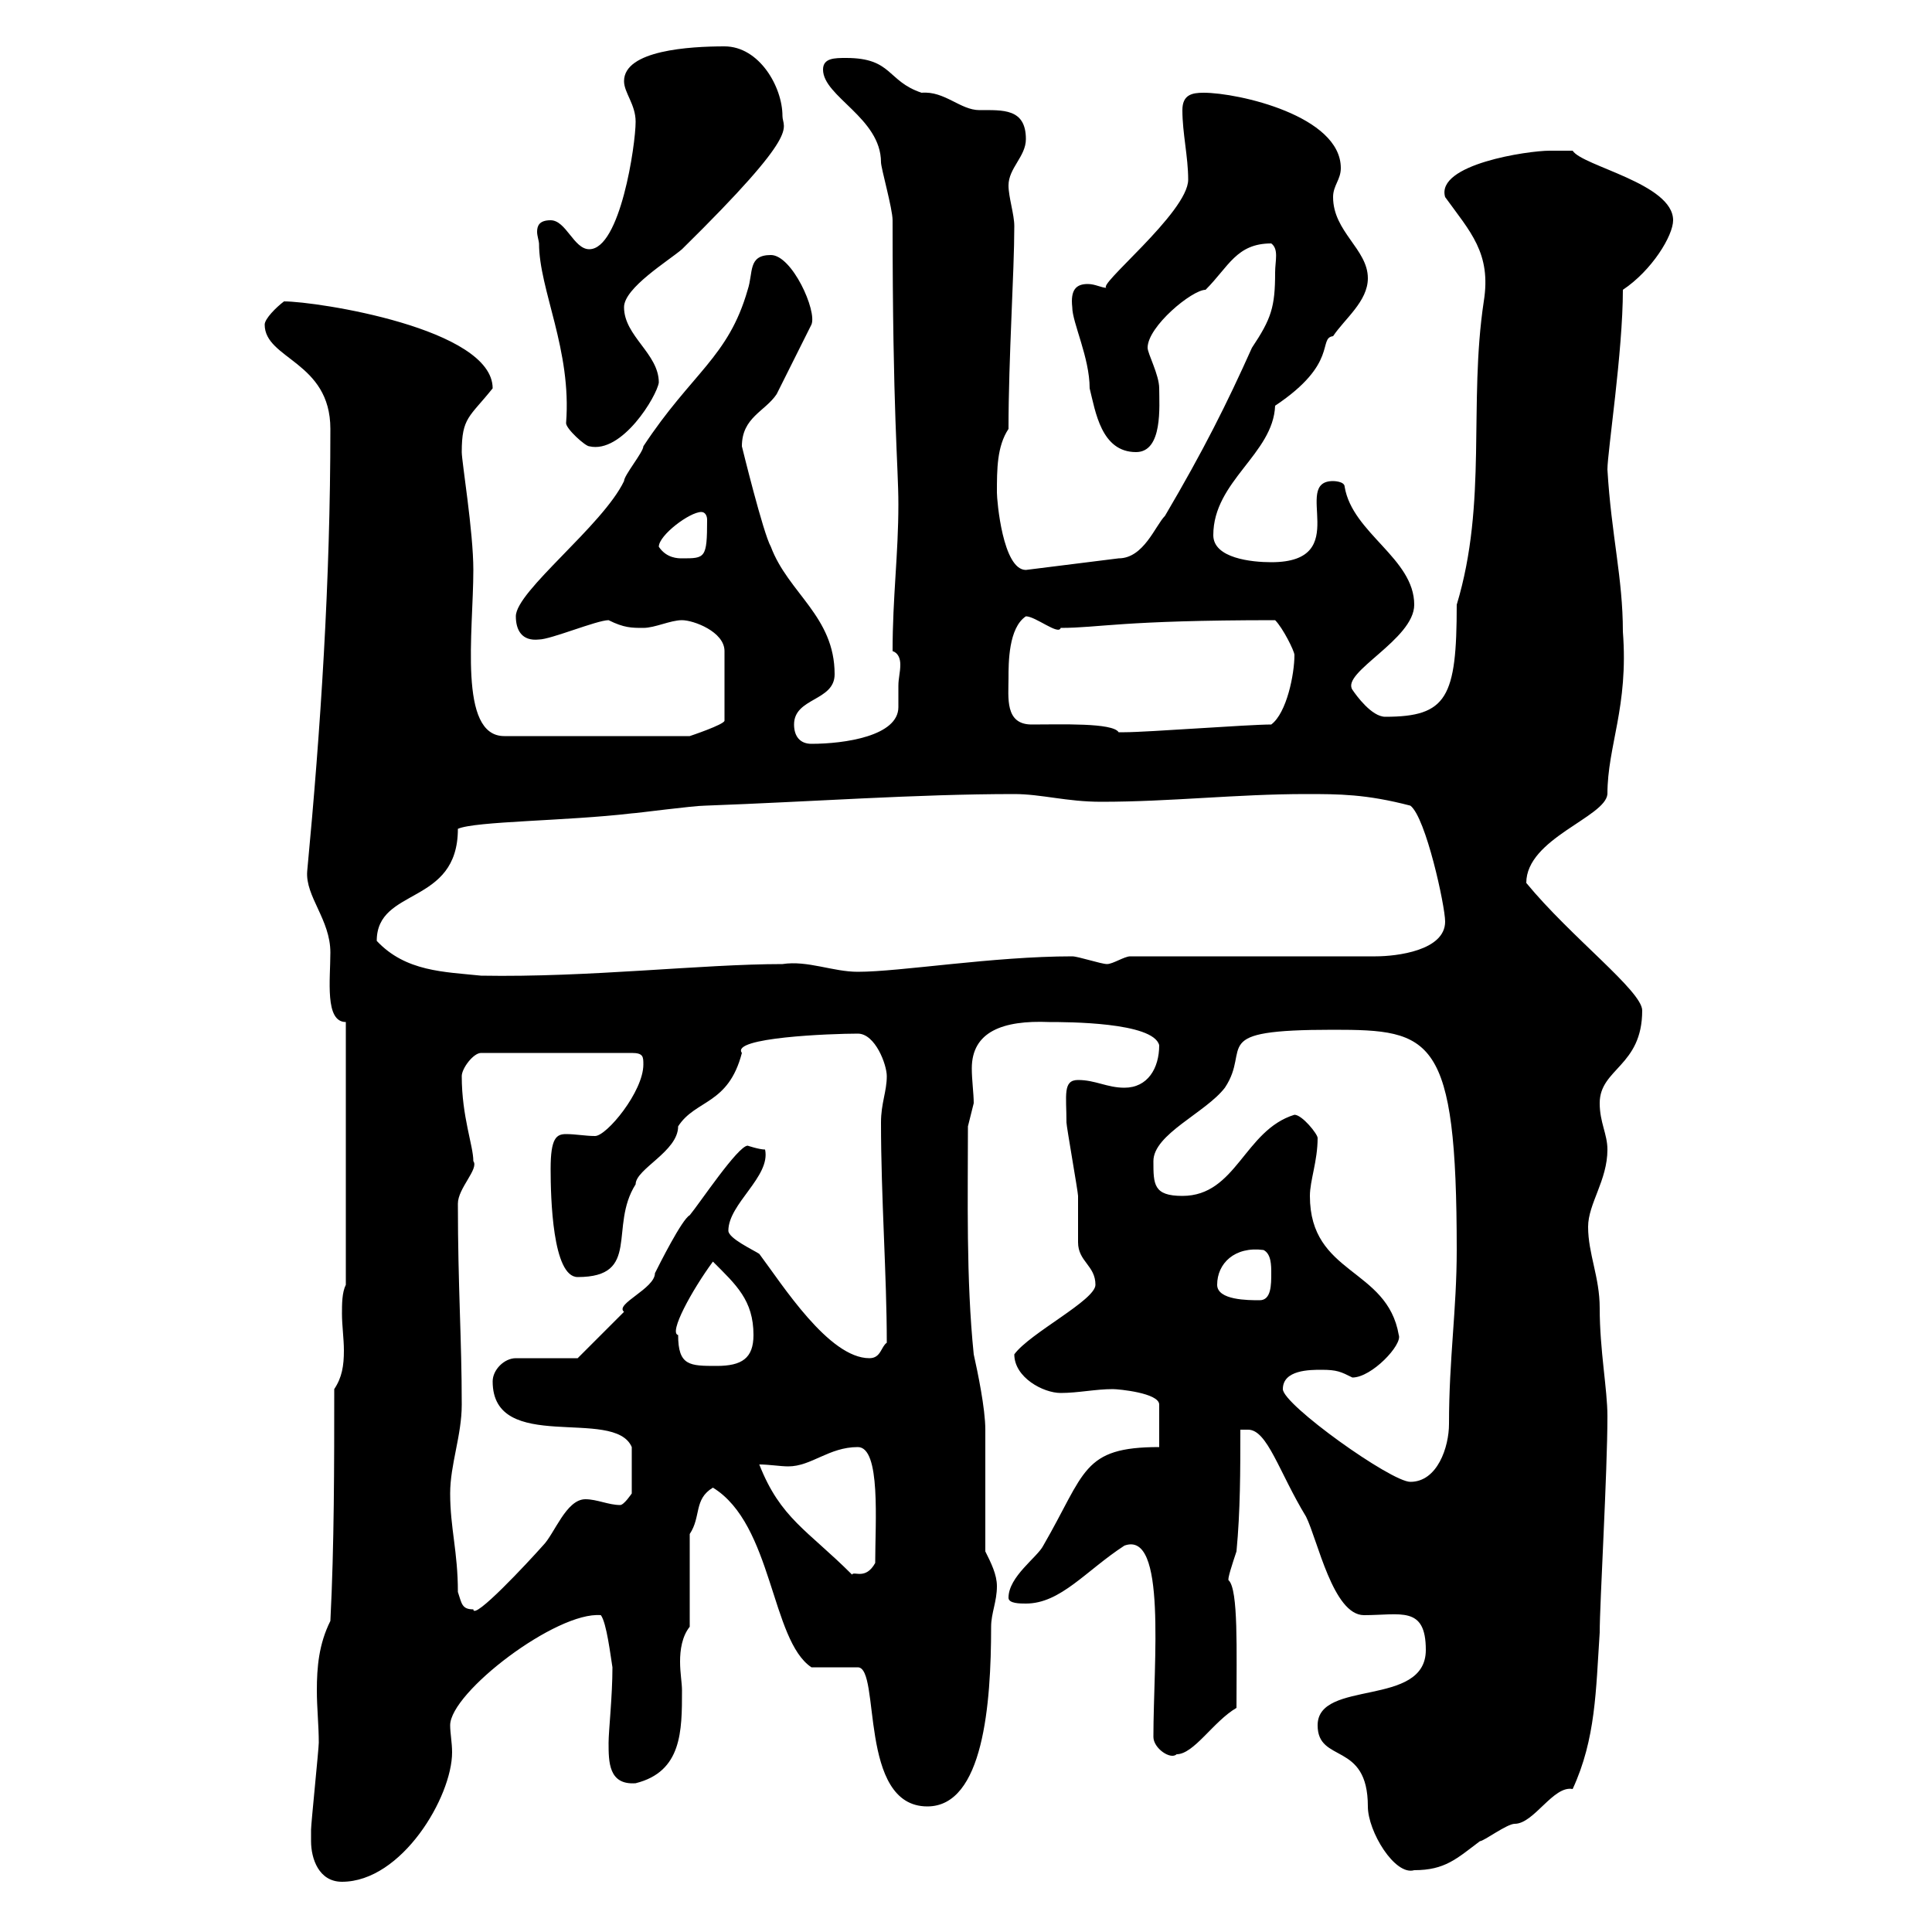 <svg xmlns="http://www.w3.org/2000/svg" xmlns:xlink="http://www.w3.org/1999/xlink" width="300" height="300"><path d="M48.30 285.90C48.30 288.60 49.50 292.20 53.10 292.20C62.40 292.20 70.20 279 70.20 272.10C70.20 270.60 69.90 269.10 69.90 267.90C69.90 262.80 86.40 250.20 93.30 250.80C94.20 252 94.80 257.10 95.10 258.90C95.10 263.40 94.50 268.80 94.50 270.60C94.50 273.60 94.50 277.20 98.70 276.90C105.90 275.10 105.90 268.80 105.90 262.50C105.90 261.30 105.60 259.80 105.60 258C105.60 256.20 105.90 254.10 107.10 252.60L107.10 238.20C108.90 235.50 107.70 232.80 110.70 231C120 236.70 119.70 254.70 126 258.90L133.20 258.90C136.80 258.90 133.20 280.50 144 280.50C152.70 280.50 153.90 264.60 153.90 252.60C153.90 250.50 154.80 248.70 154.80 246.30C154.80 244.50 153.90 242.70 153 240.90C153 238.20 153 224.70 153 222C153 218.70 151.80 213 151.20 210.30C150 198.60 150.30 185.70 150.30 174.90C150.30 174.90 151.20 171.30 151.20 171.30C151.20 169.80 150.90 167.70 150.90 165.90C150.90 160.20 155.70 158.40 162.90 158.70C165.60 158.70 179.10 158.70 180 162.30C180 165.90 178.20 168.90 174.60 168.90C171.90 168.90 170.10 167.70 167.40 167.70C165 167.70 165.60 170.10 165.60 174.30C165.60 174.90 167.40 185.10 167.40 185.70C167.40 186.90 167.40 192.30 167.40 192.90C167.40 195.90 170.10 196.50 170.10 199.50C170.10 201.90 159.90 207 157.50 210.30C157.50 213.90 162 216.30 164.70 216.30C167.40 216.30 170.10 215.70 172.80 215.70C173.70 215.70 180 216.30 180 218.10L180 224.70C168 224.70 168.60 228.60 162 240C161.10 241.80 156.60 244.80 156.60 248.10C156.60 249 158.40 249 159.30 249C164.70 249 168.60 243.90 174.60 240C181.20 237.60 179.10 258 179.10 269.70C179.10 271.50 181.80 273.30 182.70 272.40C185.40 272.40 188.40 267.30 192 265.20C192 256.20 192.30 246.90 190.80 245.40C190.50 245.40 191.40 242.70 192 240.90C192.60 234.60 192.60 228.30 192.60 222L193.80 222C196.80 222 198.60 228.60 202.80 235.50C204.60 239.10 207 250.80 211.80 250.80C217.50 250.80 221.40 249.30 221.40 256.20C221.40 265.20 204.60 260.70 204.60 267.90C204.60 273.90 212.40 270.30 212.40 280.50C212.40 284.40 216.60 291.30 219.60 290.40C224.40 290.40 226.20 288.60 229.80 285.90C230.40 285.90 234 283.20 235.20 283.20C238.20 283.20 241.20 277.20 244.20 277.80C247.80 270 247.80 262.50 248.40 253.50C248.40 249 249.60 228.60 249.60 219.90C249.60 215.70 248.40 209.70 248.40 203.10C248.40 198.30 246.60 194.70 246.60 190.50C246.60 186.90 249.60 183.30 249.60 178.50C249.60 176.10 248.40 174.30 248.40 171.30C248.40 165.90 255 165.60 255 156.90C255 153.90 243.90 145.50 237 137.10C237 130.20 249.30 126.90 249.60 123.30C249.60 115.80 252.90 109.80 252 98.10C252 89.70 250.20 83.10 249.60 72.90C249.60 70.20 252 54.60 252 45C256.50 42 259.80 36.60 259.80 34.20C259.80 28.50 245.70 25.80 244.20 23.40C244.20 23.40 241.20 23.40 240.60 23.40C237.30 23.40 222.90 25.50 224.40 30.60C228.30 36 231.60 39.30 230.40 46.80C228 62.70 231 78 226.20 93.90C226.20 108.30 224.70 111.30 215.10 111.30C213 111.30 210.60 108 210 107.10C208.20 104.40 219.60 99.30 219.60 93.90C219.60 86.70 210 82.80 208.80 75.60C208.80 74.70 207 74.70 207 74.70C200.40 74.70 210.30 87.30 197.40 87.30C194.40 87.30 188.40 86.70 188.40 83.10C188.40 74.70 197.70 70.50 198 63C207.90 56.40 204.60 52.50 207 52.20C208.80 49.50 212.40 46.80 212.40 43.20C212.40 38.70 207 36 207 30.60C207 28.80 208.20 27.90 208.20 26.10C208.20 18 192.30 14.40 186.90 14.40C185.10 14.40 183.60 14.70 183.60 17.10C183.60 20.70 184.50 24.30 184.50 27.90C184.50 33 169.80 44.70 171.90 44.70C171 44.70 170.10 44.10 168.90 44.10C167.10 44.10 166.20 45 166.50 47.70C166.50 50.10 169.20 55.50 169.20 60.30C170.10 63.90 171 70.20 176.40 70.20C180.60 70.20 180 63 180 60.30C180 58.20 178.20 54.90 178.20 54C178.20 50.70 185.10 45 187.20 45C190.80 41.40 192 37.80 197.40 37.80C198.60 38.70 198 40.50 198 42.30C198 47.70 197.40 49.50 194.40 54C190.50 62.70 186.90 69.90 180.90 80.10C179.40 81.60 177.60 86.70 173.70 86.70L159.30 88.50C155.70 88.50 154.80 77.70 154.80 76.50C154.80 72.90 154.80 69.30 156.60 66.60C156.60 55.50 157.50 42.30 157.50 35.10C157.50 33.30 156.60 30.60 156.60 28.80C156.60 26.10 159.30 24.30 159.30 21.60C159.30 16.80 155.70 17.10 152.10 17.10C149.10 17.10 146.70 14.10 143.10 14.40C137.70 12.60 138.60 9 131.40 9C129.60 9 127.80 9 127.80 10.80C127.80 15 136.80 18.30 136.80 25.20C136.80 26.10 138.60 32.40 138.60 34.20C138.60 64.50 139.50 72.30 139.50 78.30C139.50 86.10 138.60 92.70 138.60 101.10C139.50 101.40 139.80 102.30 139.80 103.20C139.80 104.40 139.50 105.30 139.50 106.50C139.50 107.10 139.50 108.60 139.50 109.80C139.50 114.30 131.10 115.50 126 115.50C124.20 115.50 123.30 114.30 123.30 112.50C123.30 108.30 129.60 108.90 129.60 104.70C129.60 95.70 122.40 92.10 119.70 84.90C118.50 82.80 115.20 69.30 115.20 69.30C115.20 64.80 118.80 63.90 120.60 61.20C121.50 59.40 125.10 52.20 126 50.40C126.90 48.30 123 39.60 119.70 39.60C116.10 39.60 117 42.30 116.10 45C113.10 55.50 107.40 57.90 99.90 69.30C99.90 70.20 96.90 73.80 96.90 74.70C93.60 81.60 80.10 91.80 80.10 95.70C80.10 97.80 81 99.60 83.70 99.30C85.50 99.30 92.70 96.30 94.50 96.30C96.90 97.50 98.10 97.50 99.90 97.50C101.70 97.50 104.10 96.30 105.90 96.30C107.70 96.30 112.50 98.10 112.50 101.10L112.50 111.90C112.50 112.50 107.10 114.30 107.10 114.30L78.30 114.30C71.10 114.30 73.50 98.10 73.50 88.50C73.50 82.50 71.70 71.70 71.70 70.20C71.70 64.80 72.90 64.80 76.50 60.30C76.50 51 49.20 46.80 44.10 46.80C42.90 47.70 41.10 49.50 41.10 50.40C41.10 55.80 51.30 56.10 51.30 66.60C51.30 90.30 49.80 113.10 47.70 135.30C47.40 139.20 51.30 142.80 51.30 147.90C51.30 152.10 50.40 158.70 53.70 158.70L53.70 199.50C53.10 200.70 53.10 202.50 53.10 204C53.10 205.80 53.40 207.90 53.40 209.70C53.40 212.10 53.10 213.90 51.90 215.70C51.90 227.40 51.90 240 51.30 251.70C49.50 255.30 49.20 258.90 49.20 262.50C49.20 265.20 49.50 267.90 49.50 270.60C49.50 271.50 48.30 283.20 48.30 284.10C48.30 284.10 48.30 285 48.30 285.90ZM71.10 247.20C71.10 240.90 69.90 237.30 69.90 231.90C69.90 227.40 71.70 222.90 71.70 218.10C71.70 207.90 71.10 199.80 71.10 186.90C71.10 184.50 74.40 181.50 73.50 180.30C73.50 177.90 71.70 173.40 71.70 167.10C71.70 165.90 73.50 163.50 74.70 163.50L98.10 163.50C99.90 163.50 99.90 164.10 99.90 165.30C99.90 169.50 94.20 176.40 92.40 176.40C90.90 176.40 89.40 176.10 87.90 176.10C86.40 176.10 85.50 176.70 85.50 181.50C85.50 186 85.80 198.30 89.70 198.30C99.60 198.30 94.50 190.50 98.70 183.90C98.70 181.50 105.30 178.80 105.30 174.90C108 170.70 113.10 171.60 115.20 163.50C113.40 161.10 129 160.50 133.20 160.50C135.90 160.50 137.70 165.30 137.70 167.10C137.70 169.50 136.80 171.30 136.80 174.30C136.80 186 137.70 198 137.70 208.50C136.80 209.10 136.80 210.90 135 210.90C128.70 210.90 121.50 199.50 117.90 194.70C117 194.10 113.10 192.30 113.10 191.10C113.10 186.90 119.70 182.70 118.80 178.50C117.90 178.50 116.10 177.90 116.10 177.90C114.60 177.90 108.60 186.90 107.10 188.70C105.90 189.30 102.30 196.50 101.70 197.70C101.70 200.10 95.40 202.50 96.90 203.70C95.10 205.50 89.70 210.90 89.70 210.90L80.10 210.90C78.30 210.90 76.50 212.70 76.50 214.50C76.50 225.90 95.40 218.40 98.10 224.70L98.10 231.90C98.10 231.90 96.90 233.70 96.30 233.70C94.50 233.70 92.70 232.80 90.90 232.80C87.90 232.80 86.10 238.20 84.30 240C81.90 242.70 73.50 251.70 73.50 249.90C71.70 249.90 71.70 249 71.10 247.20ZM117.90 227.40C119.40 227.40 121.20 227.70 122.40 227.70C126 227.70 128.70 224.70 133.20 224.70C136.80 224.70 135.90 236.40 135.90 242.70C134.40 245.40 132.60 243.90 132.30 244.50C125.40 237.60 121.20 235.80 117.90 227.40ZM199.20 215.70C199.20 212.70 203.40 212.70 205.20 212.70C207.60 212.70 208.20 213 210 213.90C213 213.90 217.80 208.80 217.20 207.30C215.40 196.80 203.40 198 203.40 185.70C203.40 183.30 204.60 180.30 204.60 176.70C204.60 176.10 202.20 173.10 201 173.10C193.20 175.50 192 185.70 183.60 185.70C179.10 185.70 179.10 183.90 179.10 180.30C179.10 176.10 187.20 172.80 190.20 168.90C194.40 162.60 187.20 159.90 207 159.90C222.30 159.90 226.20 160.80 226.20 194.10C226.20 203.40 225 210.90 225 221.10C225 224.70 223.20 230.10 219 230.10C216 230.10 199.20 218.10 199.20 215.70ZM105.30 207.30C103.80 207 107.40 200.40 110.70 195.90C114.30 199.50 117 201.90 117 207.30C117 210.90 115.20 212.10 111.30 212.10C107.10 212.10 105.30 212.10 105.30 207.30ZM189 199.50C189 196.20 191.70 193.50 196.20 194.10C197.40 194.70 197.40 196.50 197.40 197.70C197.40 199.50 197.40 201.90 195.60 201.90C193.80 201.90 189 201.90 189 199.50ZM58.50 146.10C58.50 137.70 71.10 140.70 71.10 128.70C73.80 127.50 87.90 127.50 98.10 126.30C98.70 126.30 107.70 125.10 109.50 125.10C126 124.50 142.20 123.30 157.50 123.30C161.70 123.30 165.60 124.50 171 124.50C181.80 124.50 192 123.30 202.80 123.30C207.90 123.30 212.10 123.30 219 125.10C221.40 126.90 224.40 140.70 224.40 143.10C224.40 147.60 216.90 148.50 213.60 148.50L175.50 148.50C174.60 148.50 172.80 149.70 171.90 149.70C171 149.70 167.40 148.50 166.50 148.50C154.20 148.50 139.80 150.90 133.20 150.90C129.30 150.90 125.40 149.10 121.50 149.70C108.90 149.70 91.50 151.80 74.70 151.50C69 150.90 63 150.90 58.50 146.10ZM160.20 112.50C156 112.50 156.60 108.30 156.60 105.30C156.60 102.90 156.60 97.50 159.30 95.70C160.80 95.70 164.40 98.70 164.70 97.50C170.70 97.50 174 96.30 198 96.30C199.20 97.50 201 101.10 201 101.70C201 104.70 199.80 110.70 197.40 112.50C193.80 112.50 178.20 113.70 174.60 113.70C174.60 113.70 174.60 113.70 173.70 113.70C172.80 112.20 164.70 112.50 160.20 112.50ZM102.30 84.90C102.30 83.10 107.10 79.50 108.90 79.50C109.50 79.50 109.80 80.10 109.80 80.70C109.80 86.70 109.50 86.70 105.90 86.70C105.30 86.70 103.50 86.70 102.30 84.90ZM83.70 37.80C83.70 45 88.80 54.30 87.90 65.70C87.90 66.60 90.90 69.30 91.50 69.30C96.60 70.50 102 61.50 102.30 59.40C102.30 54.90 96.90 52.20 96.90 47.70C96.90 44.70 103.80 40.50 105.90 38.70C124.80 20.10 121.50 20.10 121.50 18C121.50 13.50 117.90 7.20 112.50 7.20C107.10 7.20 96.90 7.80 96.90 12.60C96.90 14.40 98.70 16.20 98.70 18.90C98.70 22.50 96.30 38.70 91.50 38.70C89.10 38.70 87.90 34.20 85.50 34.20C83.70 34.20 83.40 35.10 83.40 36C83.40 36.60 83.70 37.50 83.70 37.80Z"/></svg>